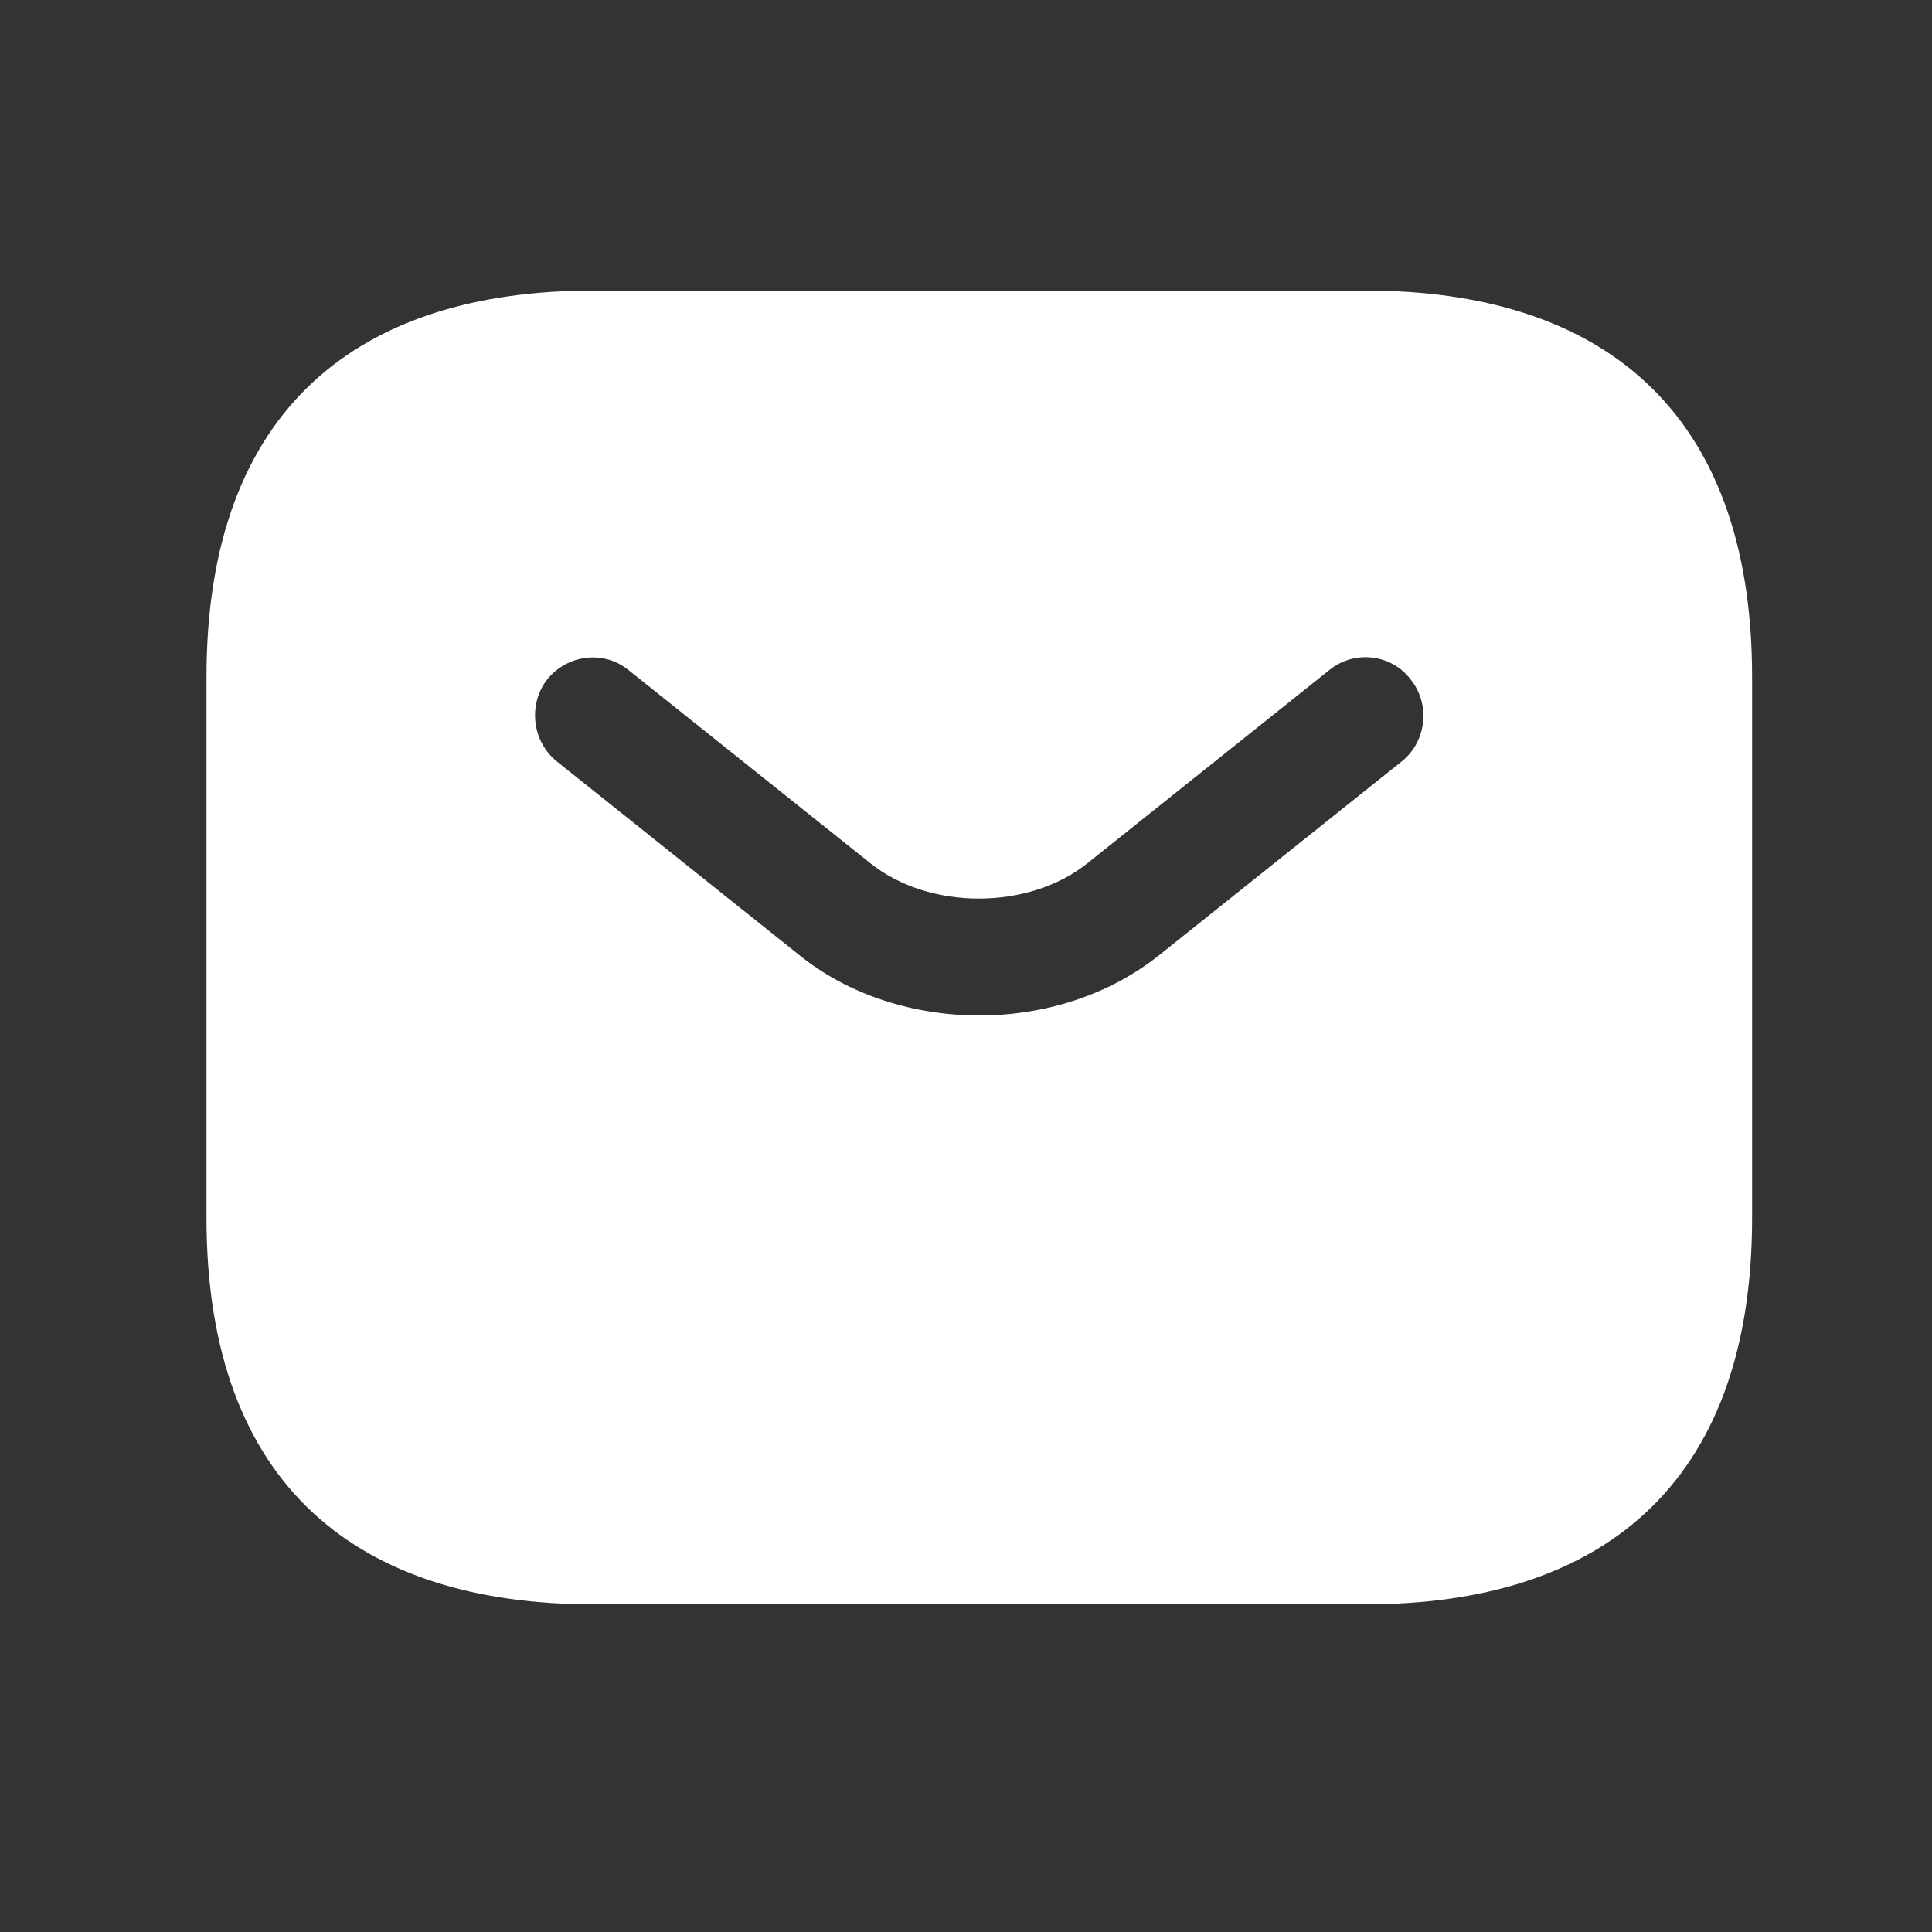 <svg width="25" height="25" viewBox="0 0 25 25" fill="none" xmlns="http://www.w3.org/2000/svg">
<rect x="0" y="0" width="25" height="25" fill="#333333" stroke="none"/>
<path d="M17.672 3.76H7.672C4.672 3.76 2.672 5.26 2.672 8.76V15.76C2.672 19.26 4.672 20.76 7.672 20.76H17.672C20.672 20.76 22.672 19.26 22.672 15.76V8.76C22.672 5.26 20.672 3.76 17.672 3.76ZM18.142 9.85L15.012 12.35C14.352 12.88 13.512 13.14 12.672 13.14C11.832 13.14 10.982 12.88 10.332 12.35L7.202 9.85C6.882 9.59 6.832 9.11 7.082 8.79C7.342 8.47 7.812 8.41 8.132 8.67L11.262 11.17C12.022 11.78 13.312 11.78 14.072 11.17L17.202 8.67C17.522 8.41 18.002 8.46 18.252 8.79C18.512 9.11 18.462 9.59 18.142 9.85Z" fill="white"/>
</svg>
